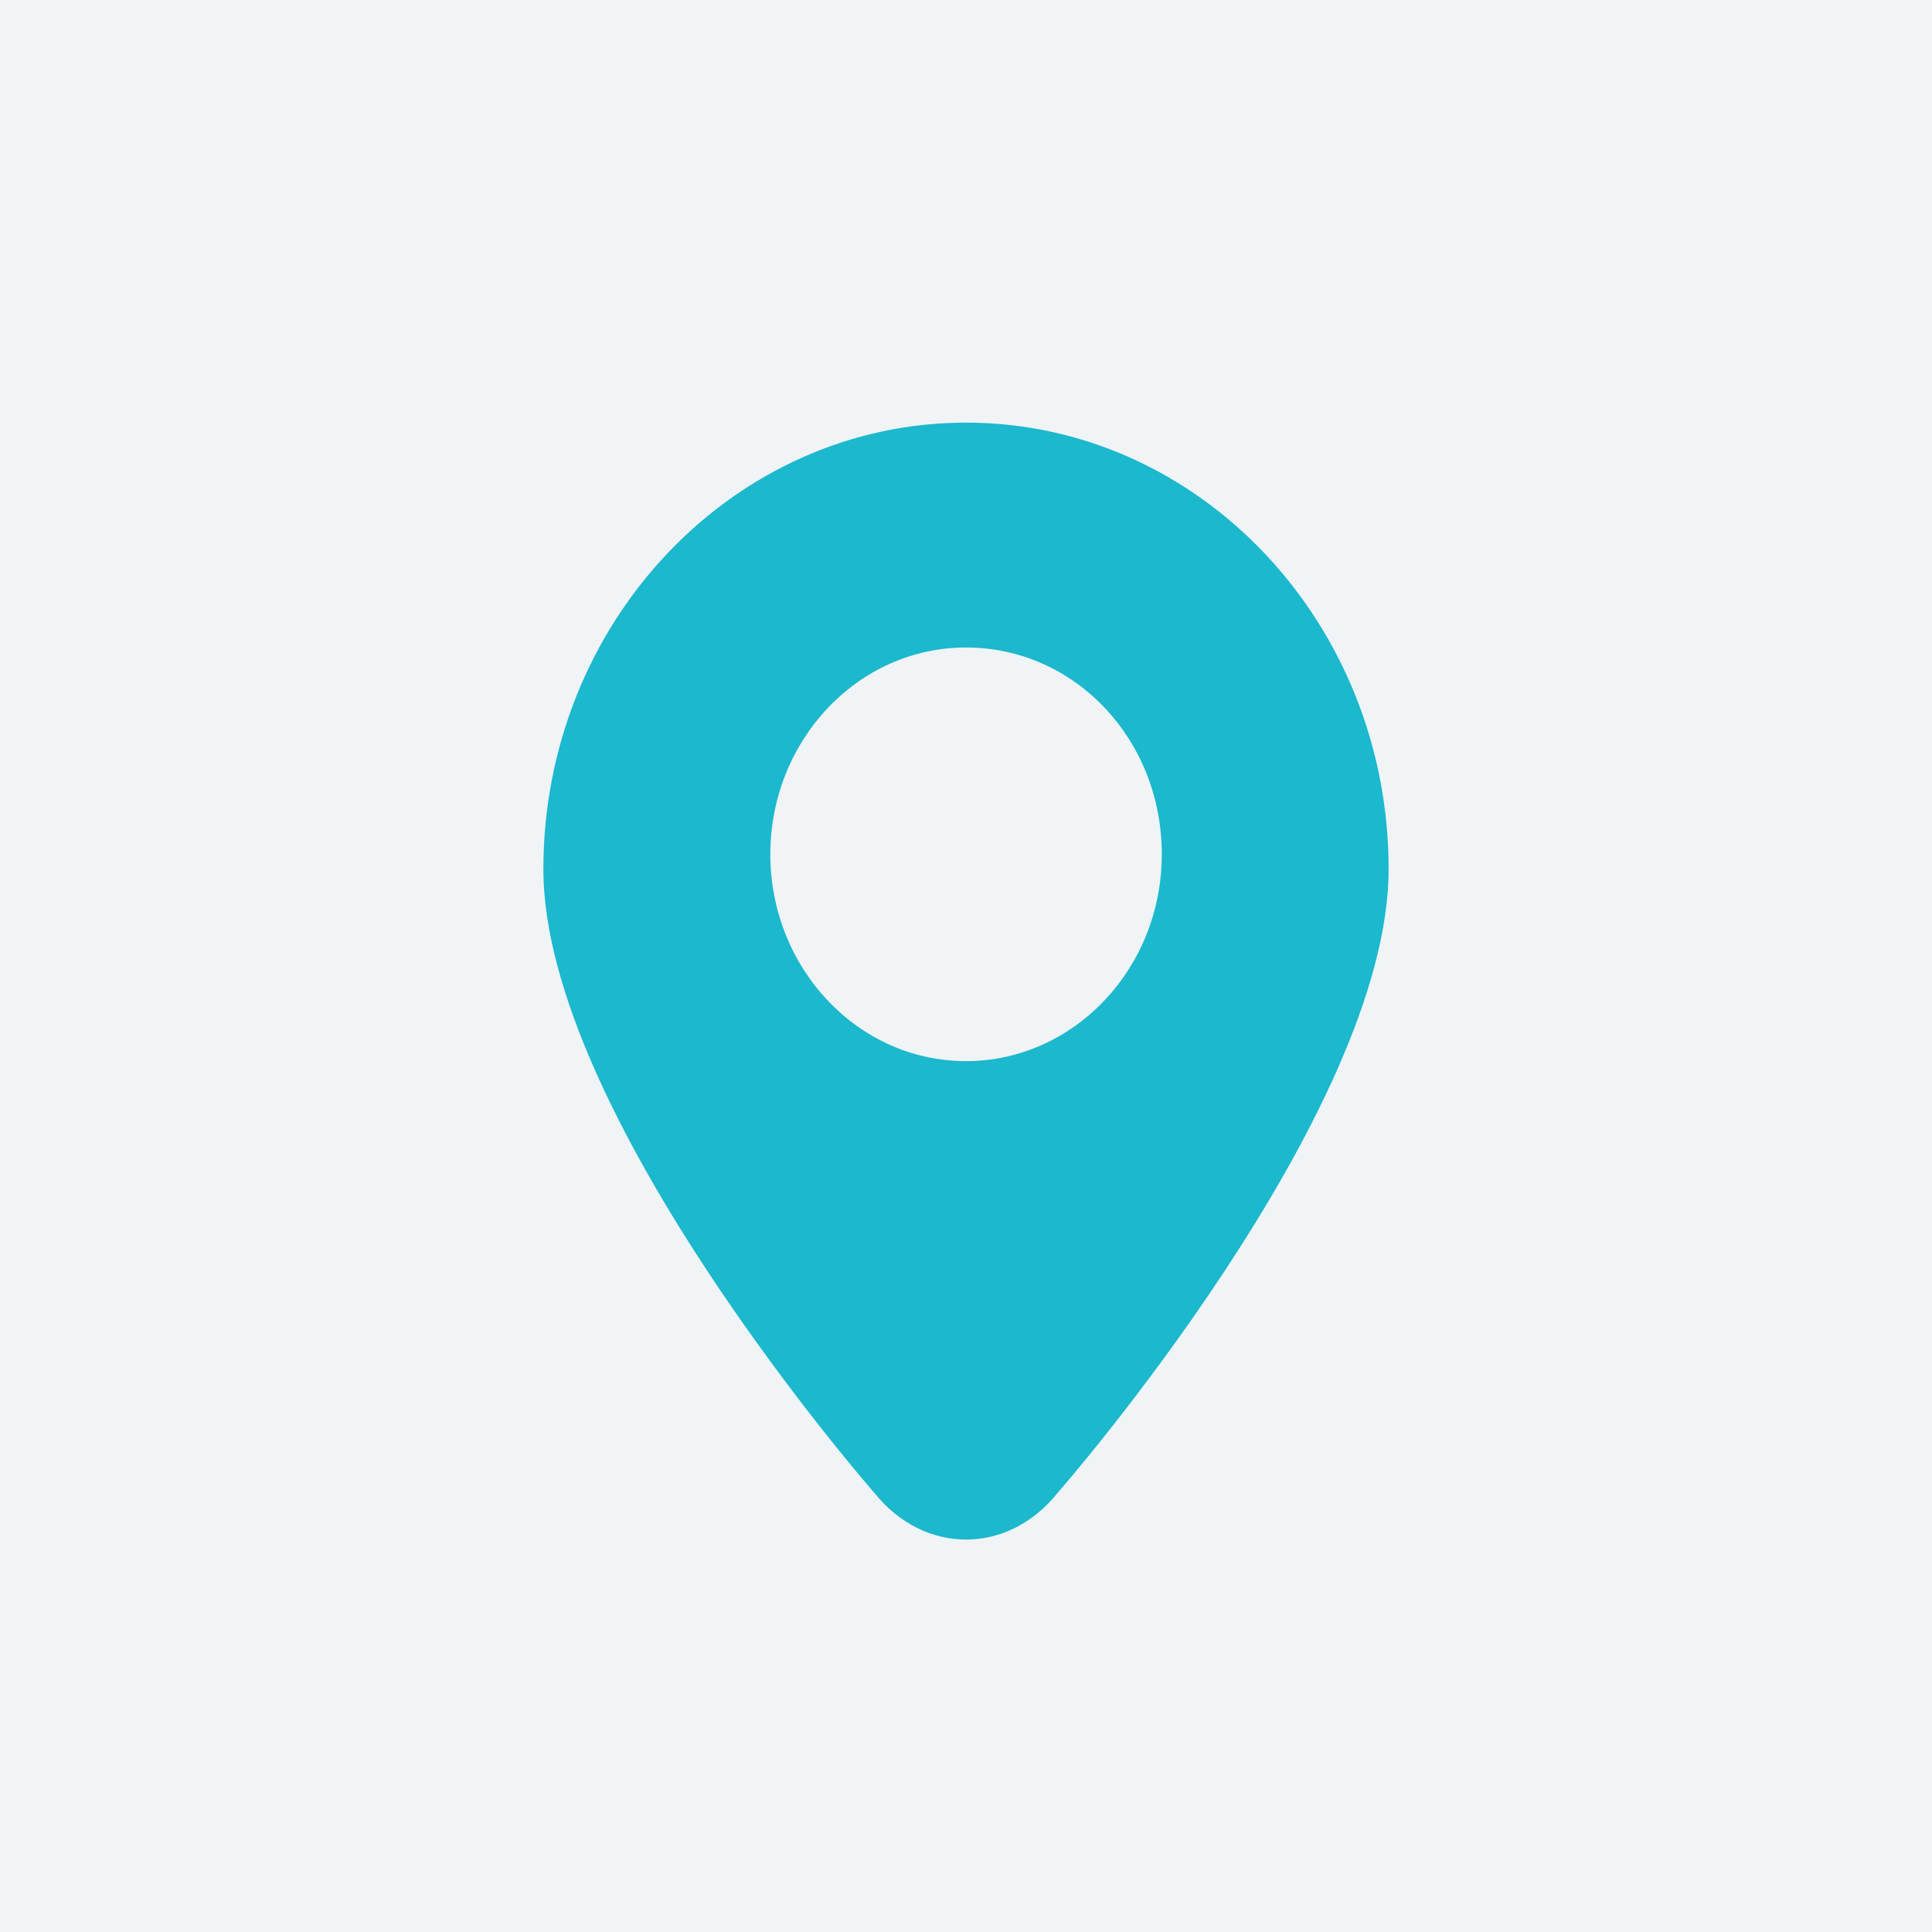 <svg xmlns="http://www.w3.org/2000/svg" width="64" height="64" viewBox="0 0 64 64" fill="none"><rect width="64" height="64" fill="#F0F4F6"></rect><path d="M32.001 14C39.721 14 46 20.633 46 28.789C46 36.945 35.038 49.45 35.038 49.45C34.213 50.485 33.105 51.001 31.997 51C30.892 50.999 29.786 50.482 28.962 49.45C28.962 49.45 18 36.945 18 28.789C18 20.633 24.281 14 32.001 14ZM32.001 35.151C35.552 35.151 38.486 32.105 38.486 28.299C38.486 24.494 35.604 21.449 32.001 21.449C28.399 21.449 25.518 24.548 25.518 28.3C25.518 32.052 28.398 35.151 32.001 35.151Z" fill="#1BB8CE"></path></svg>